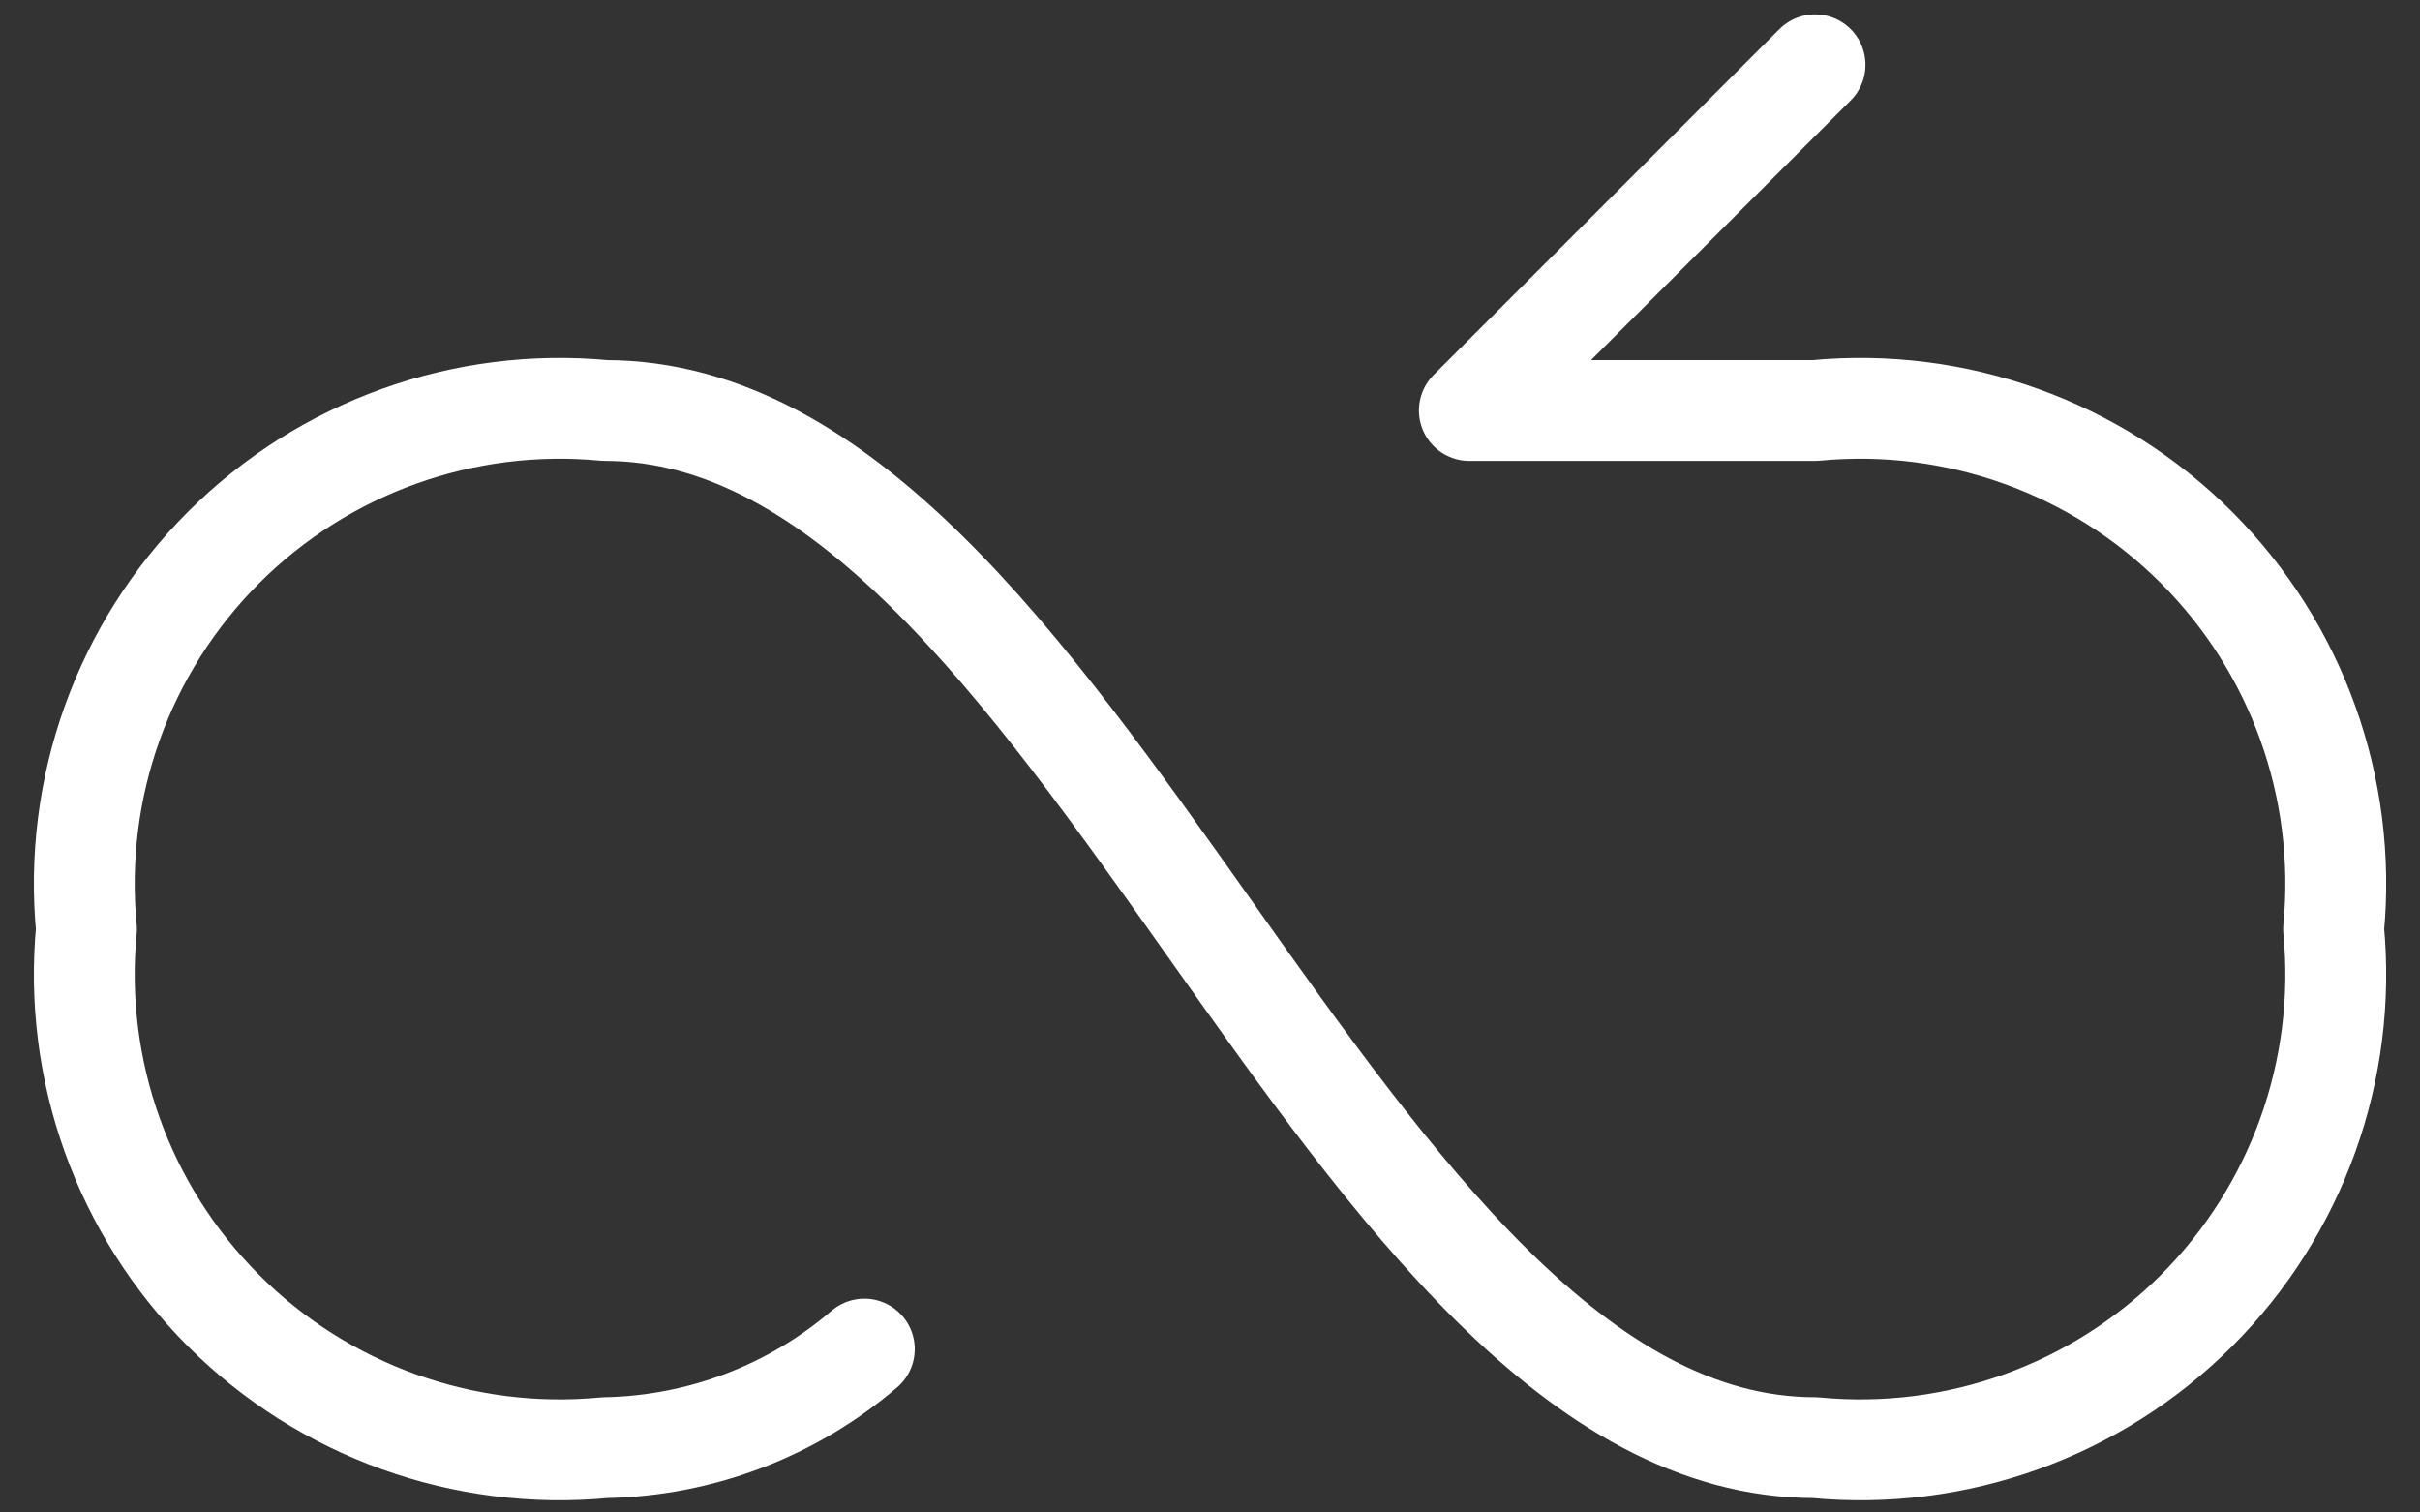 <svg width="48" height="30" viewBox="0 0 48 30" fill="none" xmlns="http://www.w3.org/2000/svg">
<rect x="0" y="0" width="48" height="30" fill="#333333" stroke="none"/>
<path d="M17.144 26.759C15.709 27.989 13.89 28.68 12.001 28.714C9.199 28.983 6.424 27.985 4.433 25.995C2.443 24.005 1.446 21.23 1.715 18.428C1.446 15.626 2.443 12.851 4.433 10.861C6.424 8.871 9.199 7.874 12.001 8.142C21.429 8.142 26.572 28.714 36.001 28.714C38.802 28.983 41.578 27.985 43.568 25.995C45.558 24.005 46.555 21.23 46.286 18.428C46.555 15.626 45.558 12.851 43.568 10.861C41.578 8.871 38.802 7.874 36.001 8.142H29.144L36.001 1.285" stroke="white" stroke-width="2" stroke-linecap="round" stroke-linejoin="round"/>
</svg>
